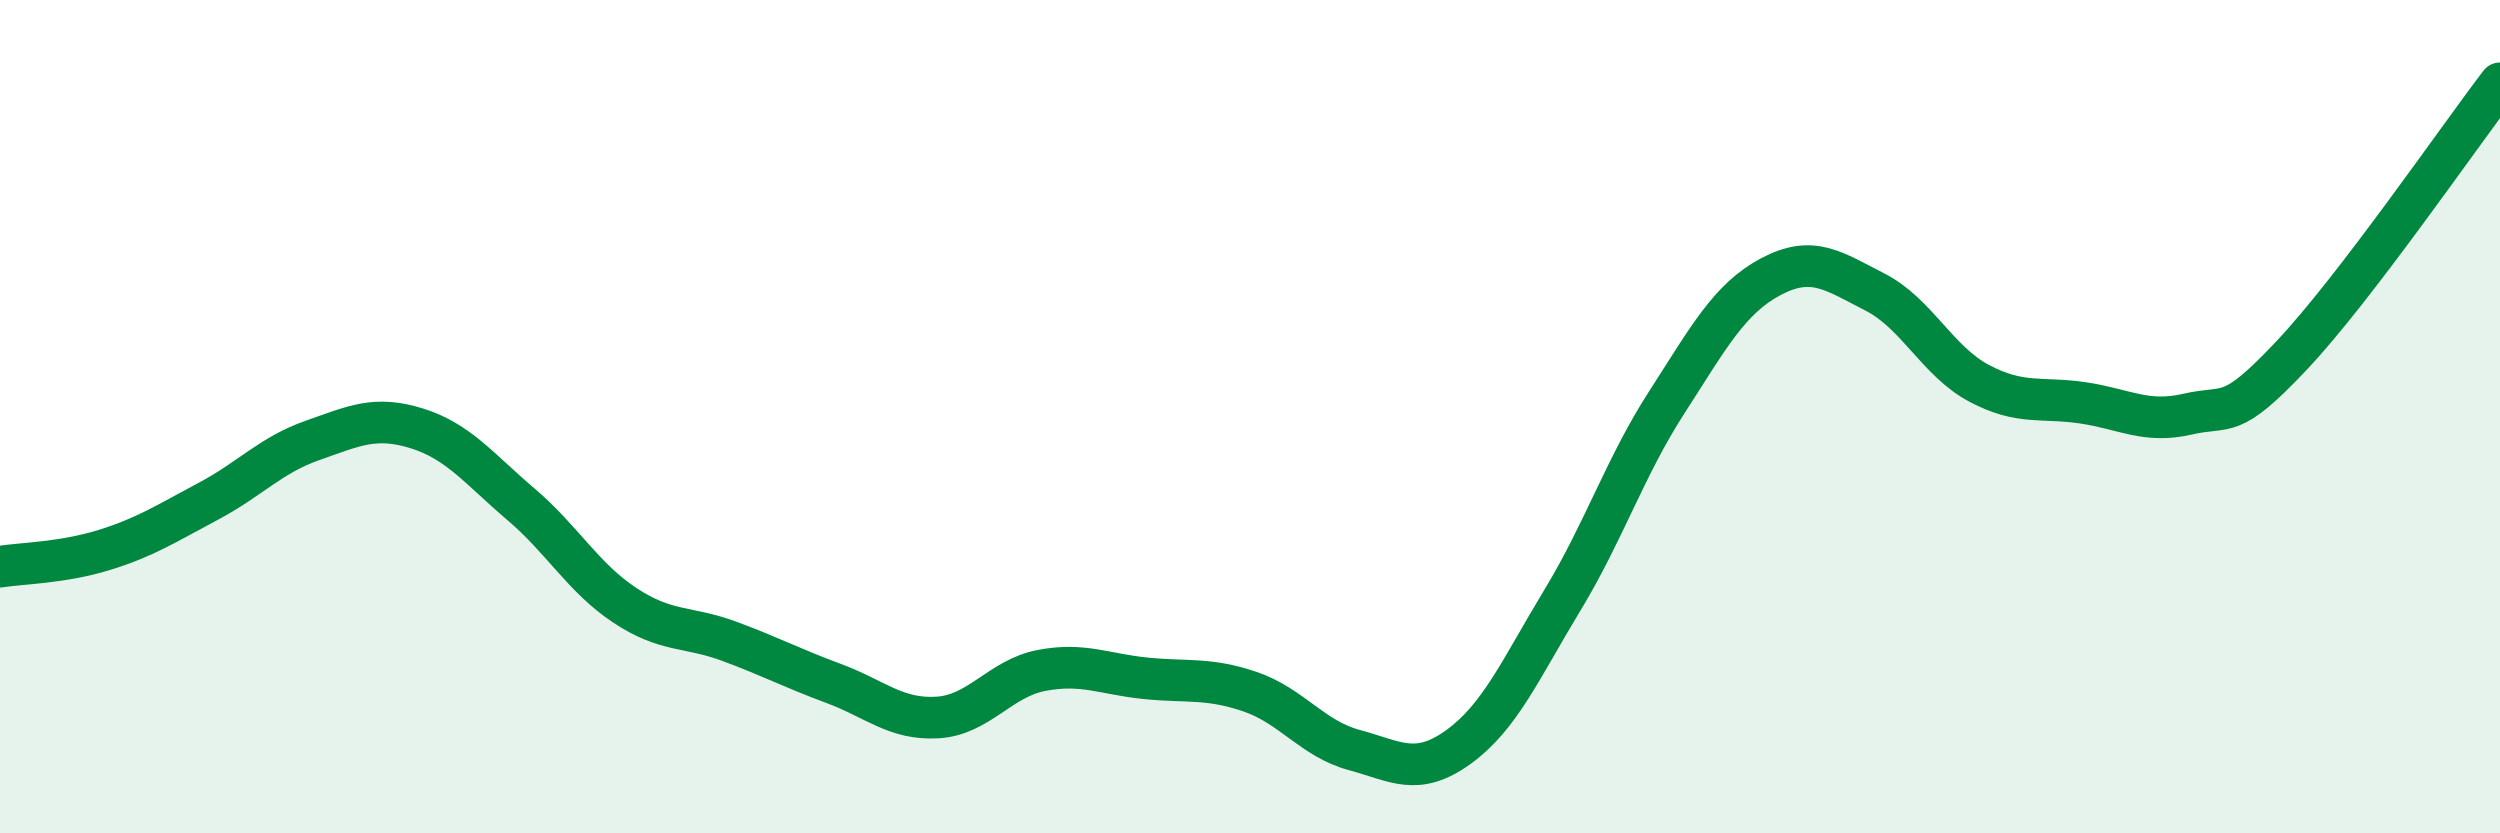 
    <svg width="60" height="20" viewBox="0 0 60 20" xmlns="http://www.w3.org/2000/svg">
      <path
        d="M 0,13.6 C 0.5,13.52 1.5,13.51 2.5,13.2 C 3.5,12.89 4,12.56 5,12.03 C 6,11.5 6.5,10.92 7.5,10.57 C 8.5,10.22 9,9.97 10,10.28 C 11,10.59 11.5,11.25 12.5,12.1 C 13.5,12.95 14,13.87 15,14.53 C 16,15.19 16.5,15.02 17.5,15.39 C 18.5,15.76 19,16.03 20,16.4 C 21,16.77 21.5,17.28 22.5,17.22 C 23.5,17.16 24,16.28 25,16.09 C 26,15.9 26.5,16.18 27.5,16.28 C 28.5,16.38 29,16.26 30,16.6 C 31,16.94 31.5,17.73 32.5,18 C 33.5,18.27 34,18.65 35,17.93 C 36,17.21 36.5,16.05 37.5,14.4 C 38.5,12.75 39,11.21 40,9.66 C 41,8.11 41.5,7.17 42.5,6.64 C 43.5,6.11 44,6.5 45,7.01 C 46,7.52 46.5,8.67 47.5,9.2 C 48.5,9.73 49,9.52 50,9.67 C 51,9.82 51.5,10.17 52.5,9.94 C 53.5,9.71 53.5,10.12 55,8.53 C 56.5,6.94 59,3.31 60,2L60 20L0 20Z"
        fill="#008740"
        opacity="0.1"
        stroke-linecap="round"
        stroke-linejoin="round"
      />
      <path
        d="M 0,13.6 C 0.5,13.52 1.5,13.51 2.5,13.2 C 3.5,12.89 4,12.56 5,12.03 C 6,11.5 6.5,10.92 7.5,10.57 C 8.5,10.22 9,9.97 10,10.28 C 11,10.59 11.5,11.25 12.5,12.1 C 13.5,12.95 14,13.87 15,14.53 C 16,15.19 16.5,15.02 17.5,15.39 C 18.5,15.76 19,16.03 20,16.4 C 21,16.77 21.5,17.28 22.5,17.22 C 23.5,17.16 24,16.28 25,16.09 C 26,15.9 26.5,16.18 27.5,16.28 C 28.5,16.38 29,16.26 30,16.6 C 31,16.94 31.5,17.73 32.5,18 C 33.5,18.27 34,18.65 35,17.93 C 36,17.21 36.5,16.05 37.5,14.4 C 38.5,12.75 39,11.21 40,9.66 C 41,8.11 41.5,7.17 42.5,6.64 C 43.5,6.11 44,6.5 45,7.01 C 46,7.52 46.5,8.67 47.5,9.2 C 48.5,9.73 49,9.52 50,9.67 C 51,9.82 51.5,10.17 52.5,9.94 C 53.5,9.71 53.5,10.12 55,8.53 C 56.5,6.94 59,3.31 60,2"
        stroke="#008740"
        stroke-width="1"
        fill="none"
        stroke-linecap="round"
        stroke-linejoin="round"
      />
    </svg>
  